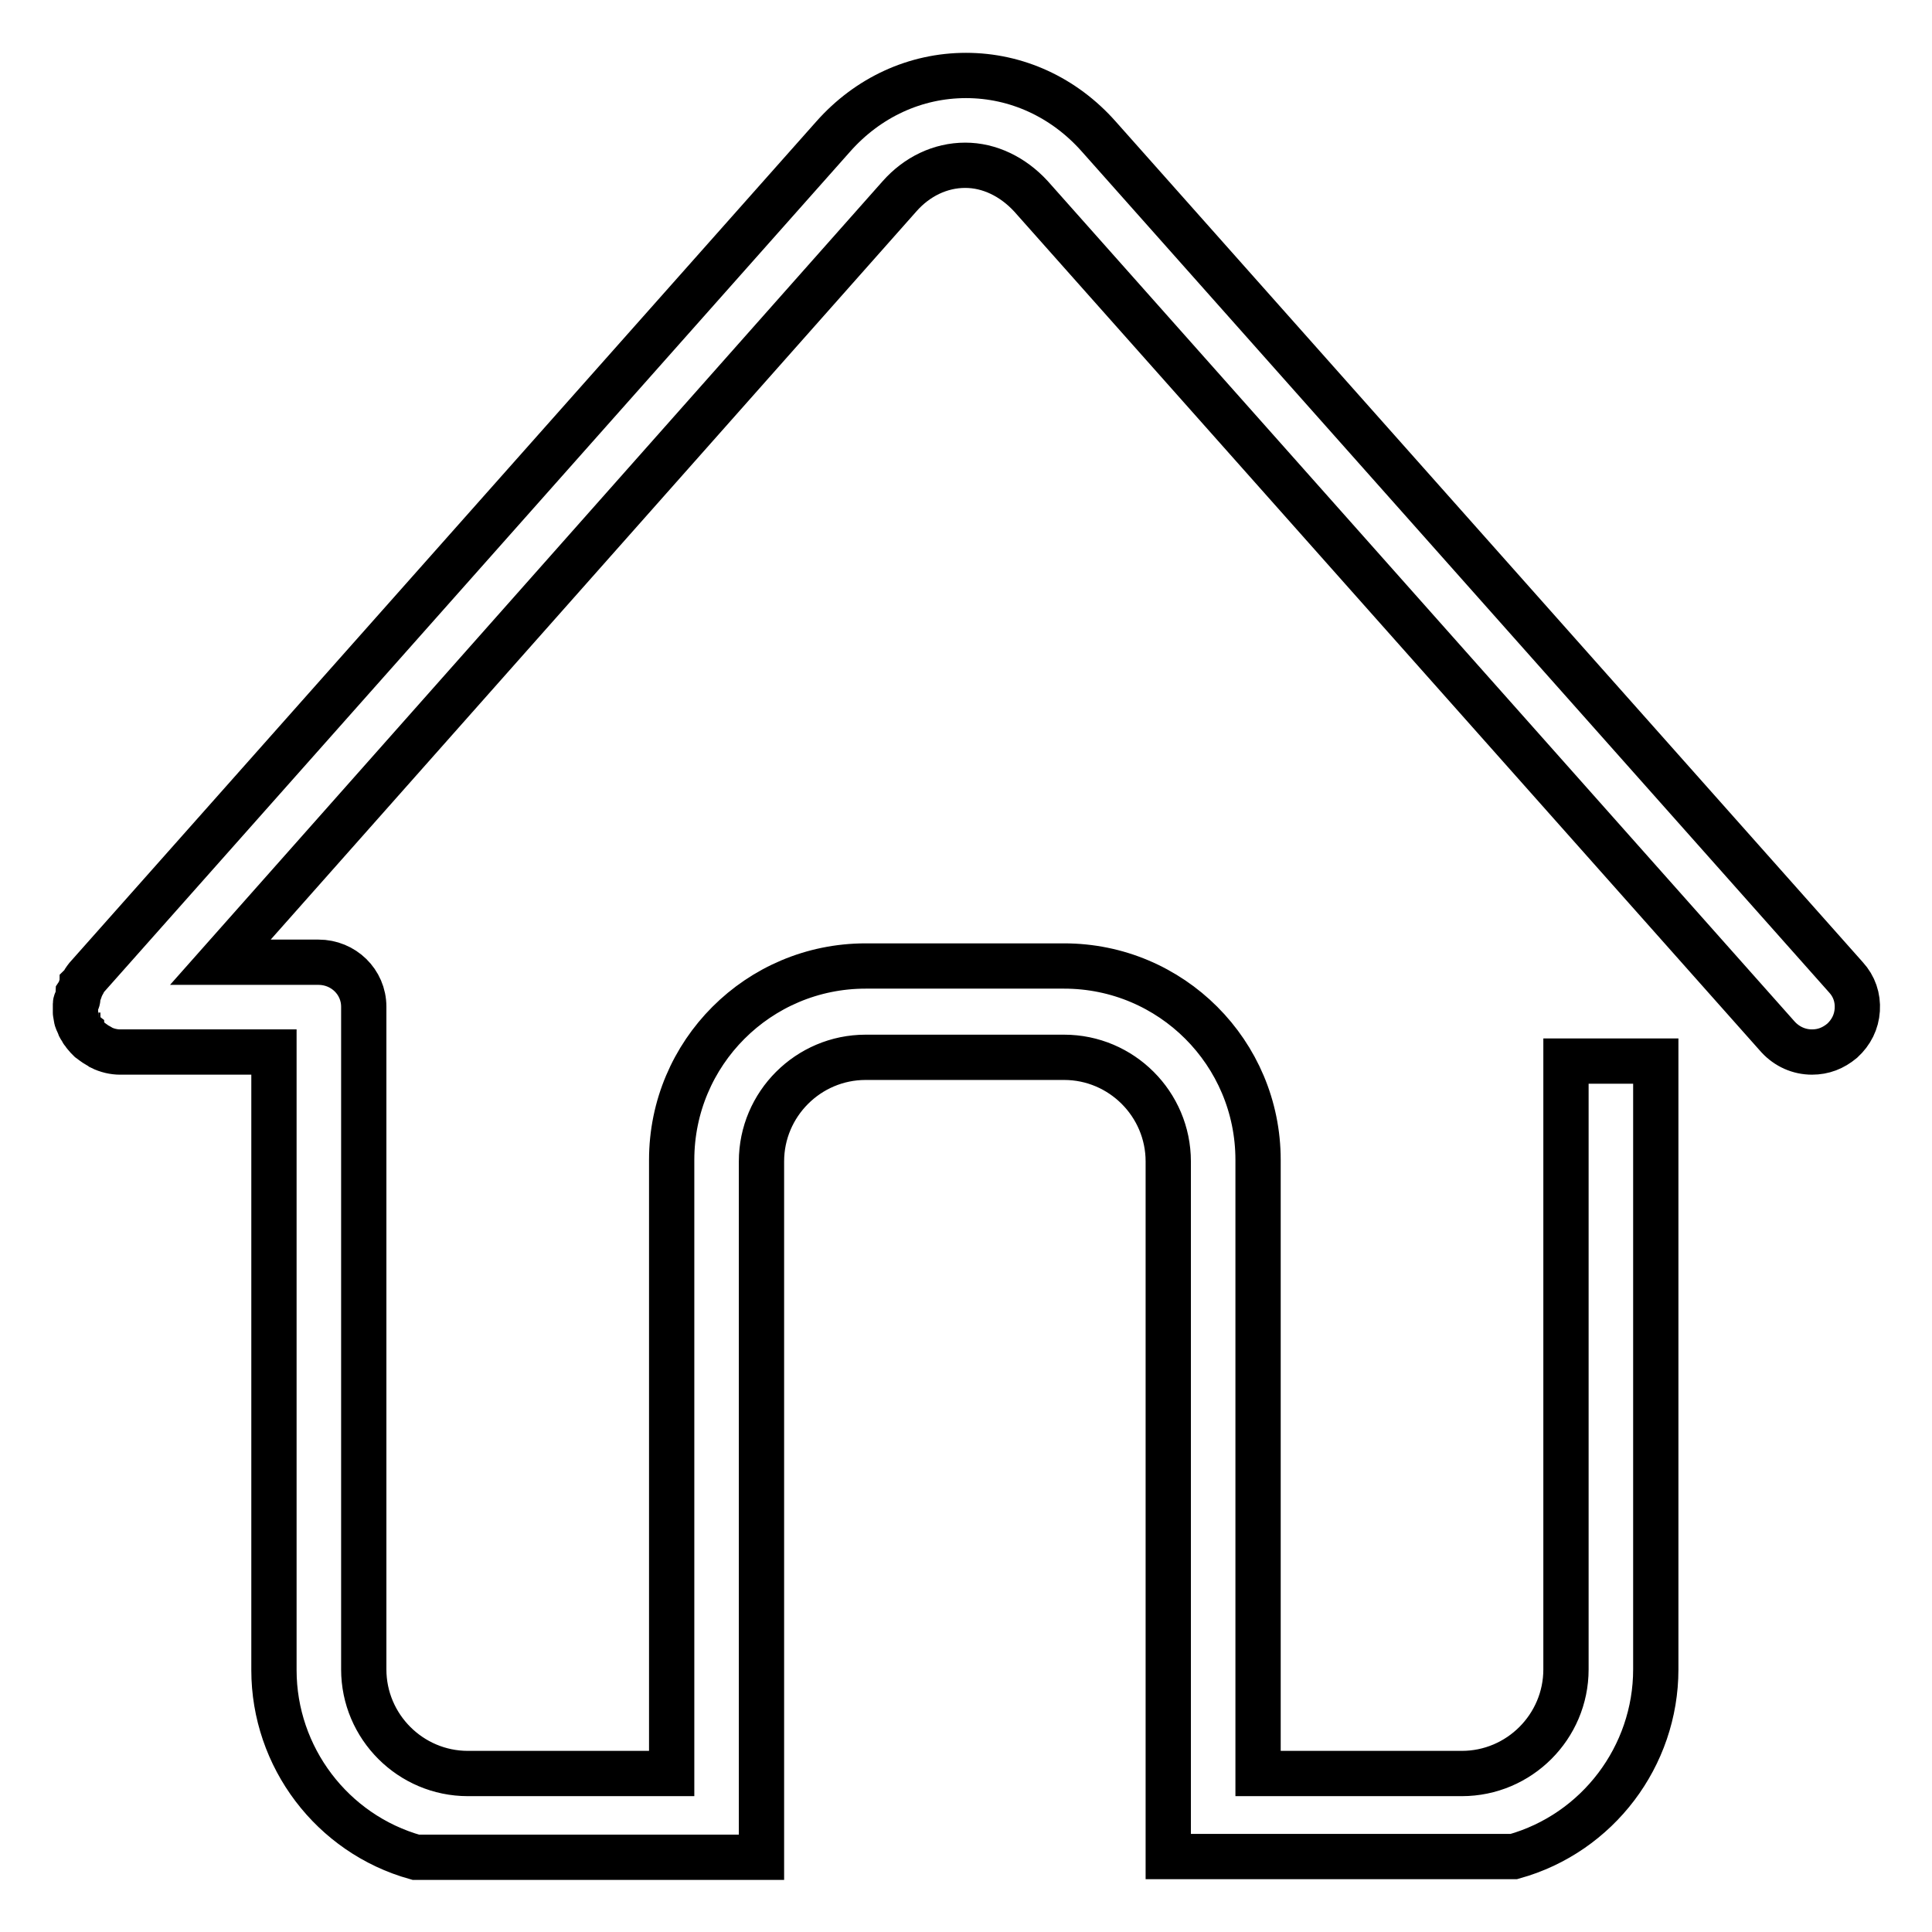<?xml version="1.0" encoding="utf-8"?>
<!-- Svg Vector Icons : http://www.onlinewebfonts.com/icon -->
<!DOCTYPE svg PUBLIC "-//W3C//DTD SVG 1.1//EN" "http://www.w3.org/Graphics/SVG/1.1/DTD/svg11.dtd">
<svg version="1.1" xmlns="http://www.w3.org/2000/svg" xmlns:xlink="http://www.w3.org/1999/xlink" x="0px" y="0px" viewBox="0 0 256 256" enable-background="new 0 0 256 256" xml:space="preserve">
<g> <path stroke-width="6" fill-opacity="0" stroke="#000000"  d="M10,133c0,0.1,0,1.1,0,1.2c0,0.1,0.1,0.5,0.1,0.6c0,0.1,0.1,0.5,0.2,0.6c0,0.1,0.2,0.4,0.2,0.5 c0,0.1,0.2,0.4,0.3,0.5c0,0.1,0.2,0.4,0.3,0.5c0,0,0.3,0.4,0.4,0.5c0,0,0.3,0.3,0.4,0.4c0,0,0.8,0.6,1,0.7c0,0,0.4,0.2,0.5,0.3 c0.8,0.4,1.7,0.6,2.5,0.6h20.4v81.9c0,11.5,7.7,21.7,18.8,24.8h45.8v-92.2c0-7.6,6.2-13.8,13.8-13.8H141c7.6,0,13.8,6.2,13.8,13.8 V246h45.8c11.1-3.1,18.8-13.3,18.8-24.8v-80.6h-11.9v80.6c0,7.6-6.2,13.8-13.8,13.8h-27v-81.3c0-14.2-11.5-25.7-25.7-25.7h-26.3 c-14.2,0-25.7,11.5-25.7,25.7v81.3H62c-7.6,0-13.8-6.2-13.8-13.8v-86.9l0,0v-0.9c0-3.3-2.7-5.9-6-5.9H29.2l90-101.5 c2.3-2.6,5.4-4.1,8.7-4.1c3.2,0,6.3,1.5,8.7,4.1l99,111.4c1.2,1.3,2.8,2,4.5,2c1.5,0,2.8-0.5,4-1.5c1.2-1.1,1.9-2.5,2-4.1 c0.1-1.6-0.4-3.1-1.5-4.3l-99-111.4c-4.6-5.2-10.9-8.1-17.6-8.1c-6.7,0-13,2.9-17.6,8.1L11.5,129.5c0,0-0.4,0.5-0.4,0.6 s-0.2,0.3-0.2,0.3c0,0.1-0.1,0.1-0.1,0.2c0,0.1-0.1,0.2-0.1,0.3c0,0-0.1,0.2-0.1,0.3c0,0.1-0.2,0.4-0.2,0.4c0,0.1-0.1,0.4-0.1,0.5 l0,0.1c0,0.1,0,0.1,0,0.2c0,0.1-0.1,0.3-0.1,0.3C10.1,132.5,10,132.9,10,133z"/></g>
</svg>